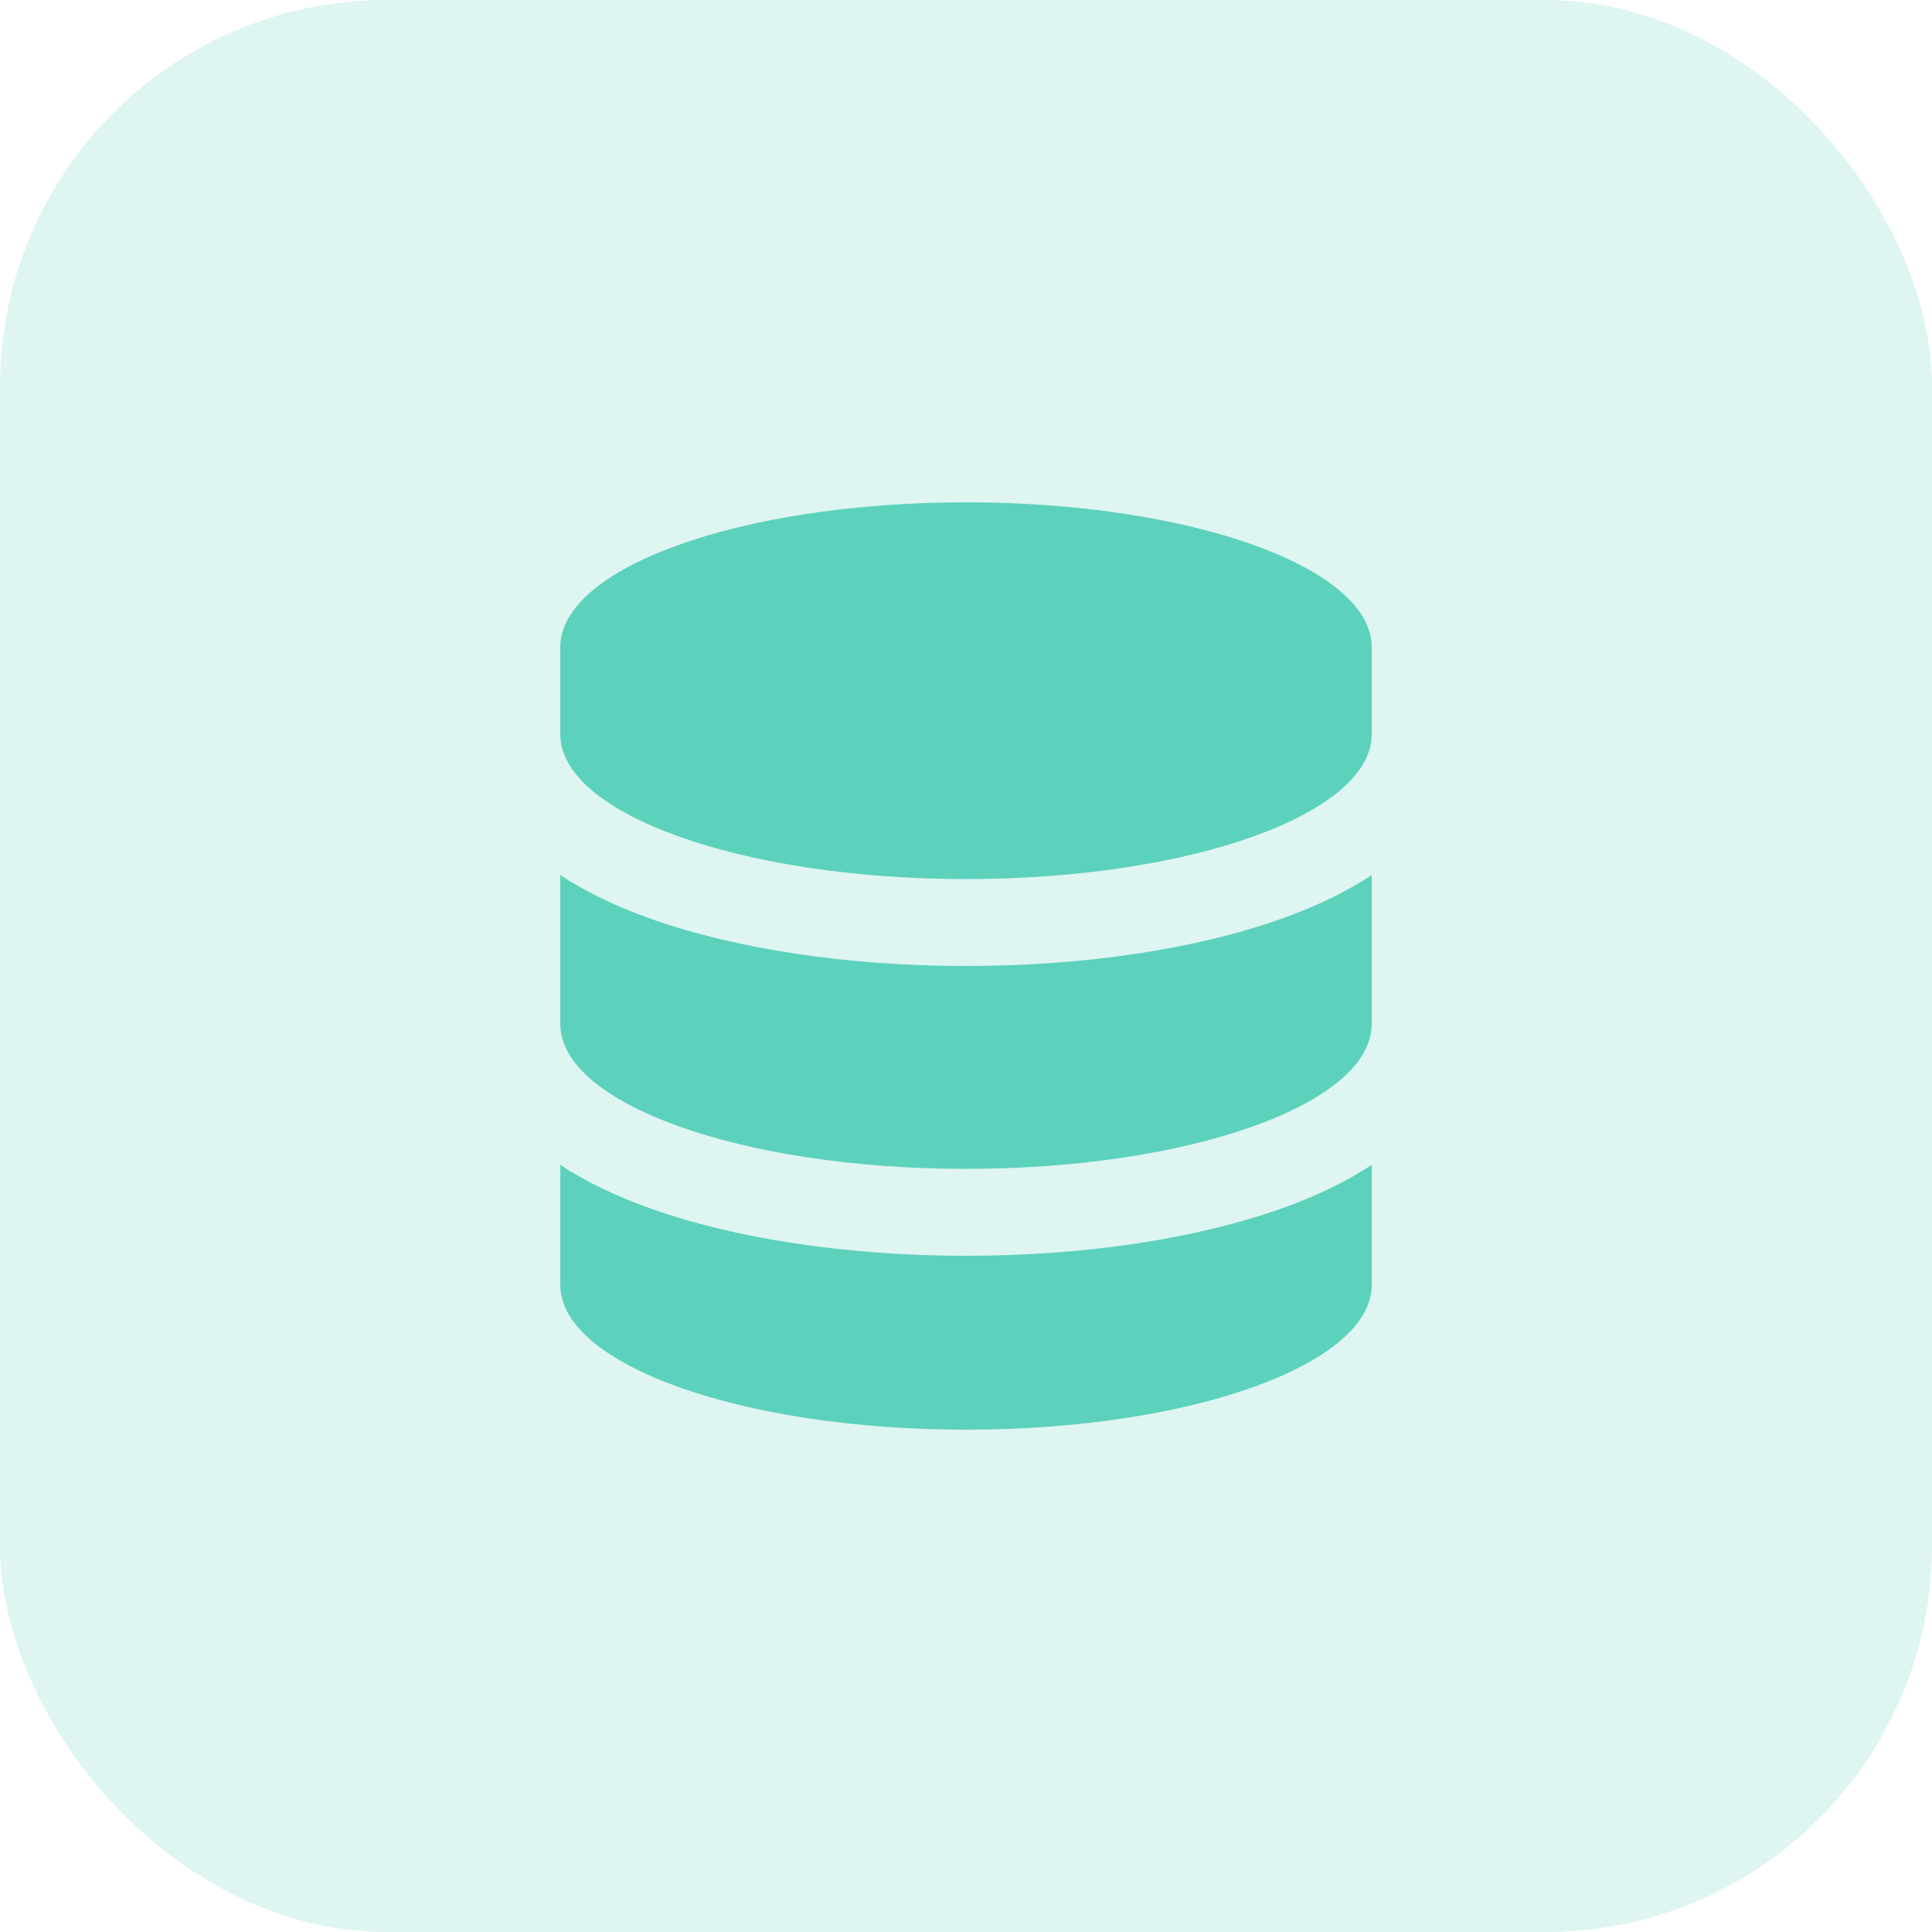 <svg xmlns="http://www.w3.org/2000/svg" fill="none" viewBox="0 0 40 40" height="40" width="40">
<rect fill-opacity="0.2" fill="#5CD1BC" rx="8" height="40" width="40"></rect>
<path fill="#5CD1BC" d="M28.4 18.117C27.845 18.485 27.207 18.781 26.544 19.017C24.781 19.647 22.468 20 20 20C17.532 20 15.215 19.644 13.456 19.017C12.796 18.781 12.155 18.485 11.6 18.117V21.2C11.6 22.857 15.361 24.2 20 24.2C24.639 24.2 28.4 22.857 28.4 21.2V18.117ZM28.4 15.2V13.4C28.4 11.742 24.639 10.4 20 10.4C15.361 10.4 11.6 11.742 11.6 13.4V15.2C11.6 16.857 15.361 18.2 20 18.2C24.639 18.2 28.4 16.857 28.4 15.2ZM26.544 25.017C24.785 25.644 22.471 26 20 26C17.529 26 15.215 25.644 13.456 25.017C12.796 24.781 12.155 24.485 11.6 24.117V26.6C11.6 28.257 15.361 29.6 20 29.6C24.639 29.6 28.4 28.257 28.4 26.6V24.117C27.845 24.485 27.207 24.781 26.544 25.017Z"></path>
</svg>
